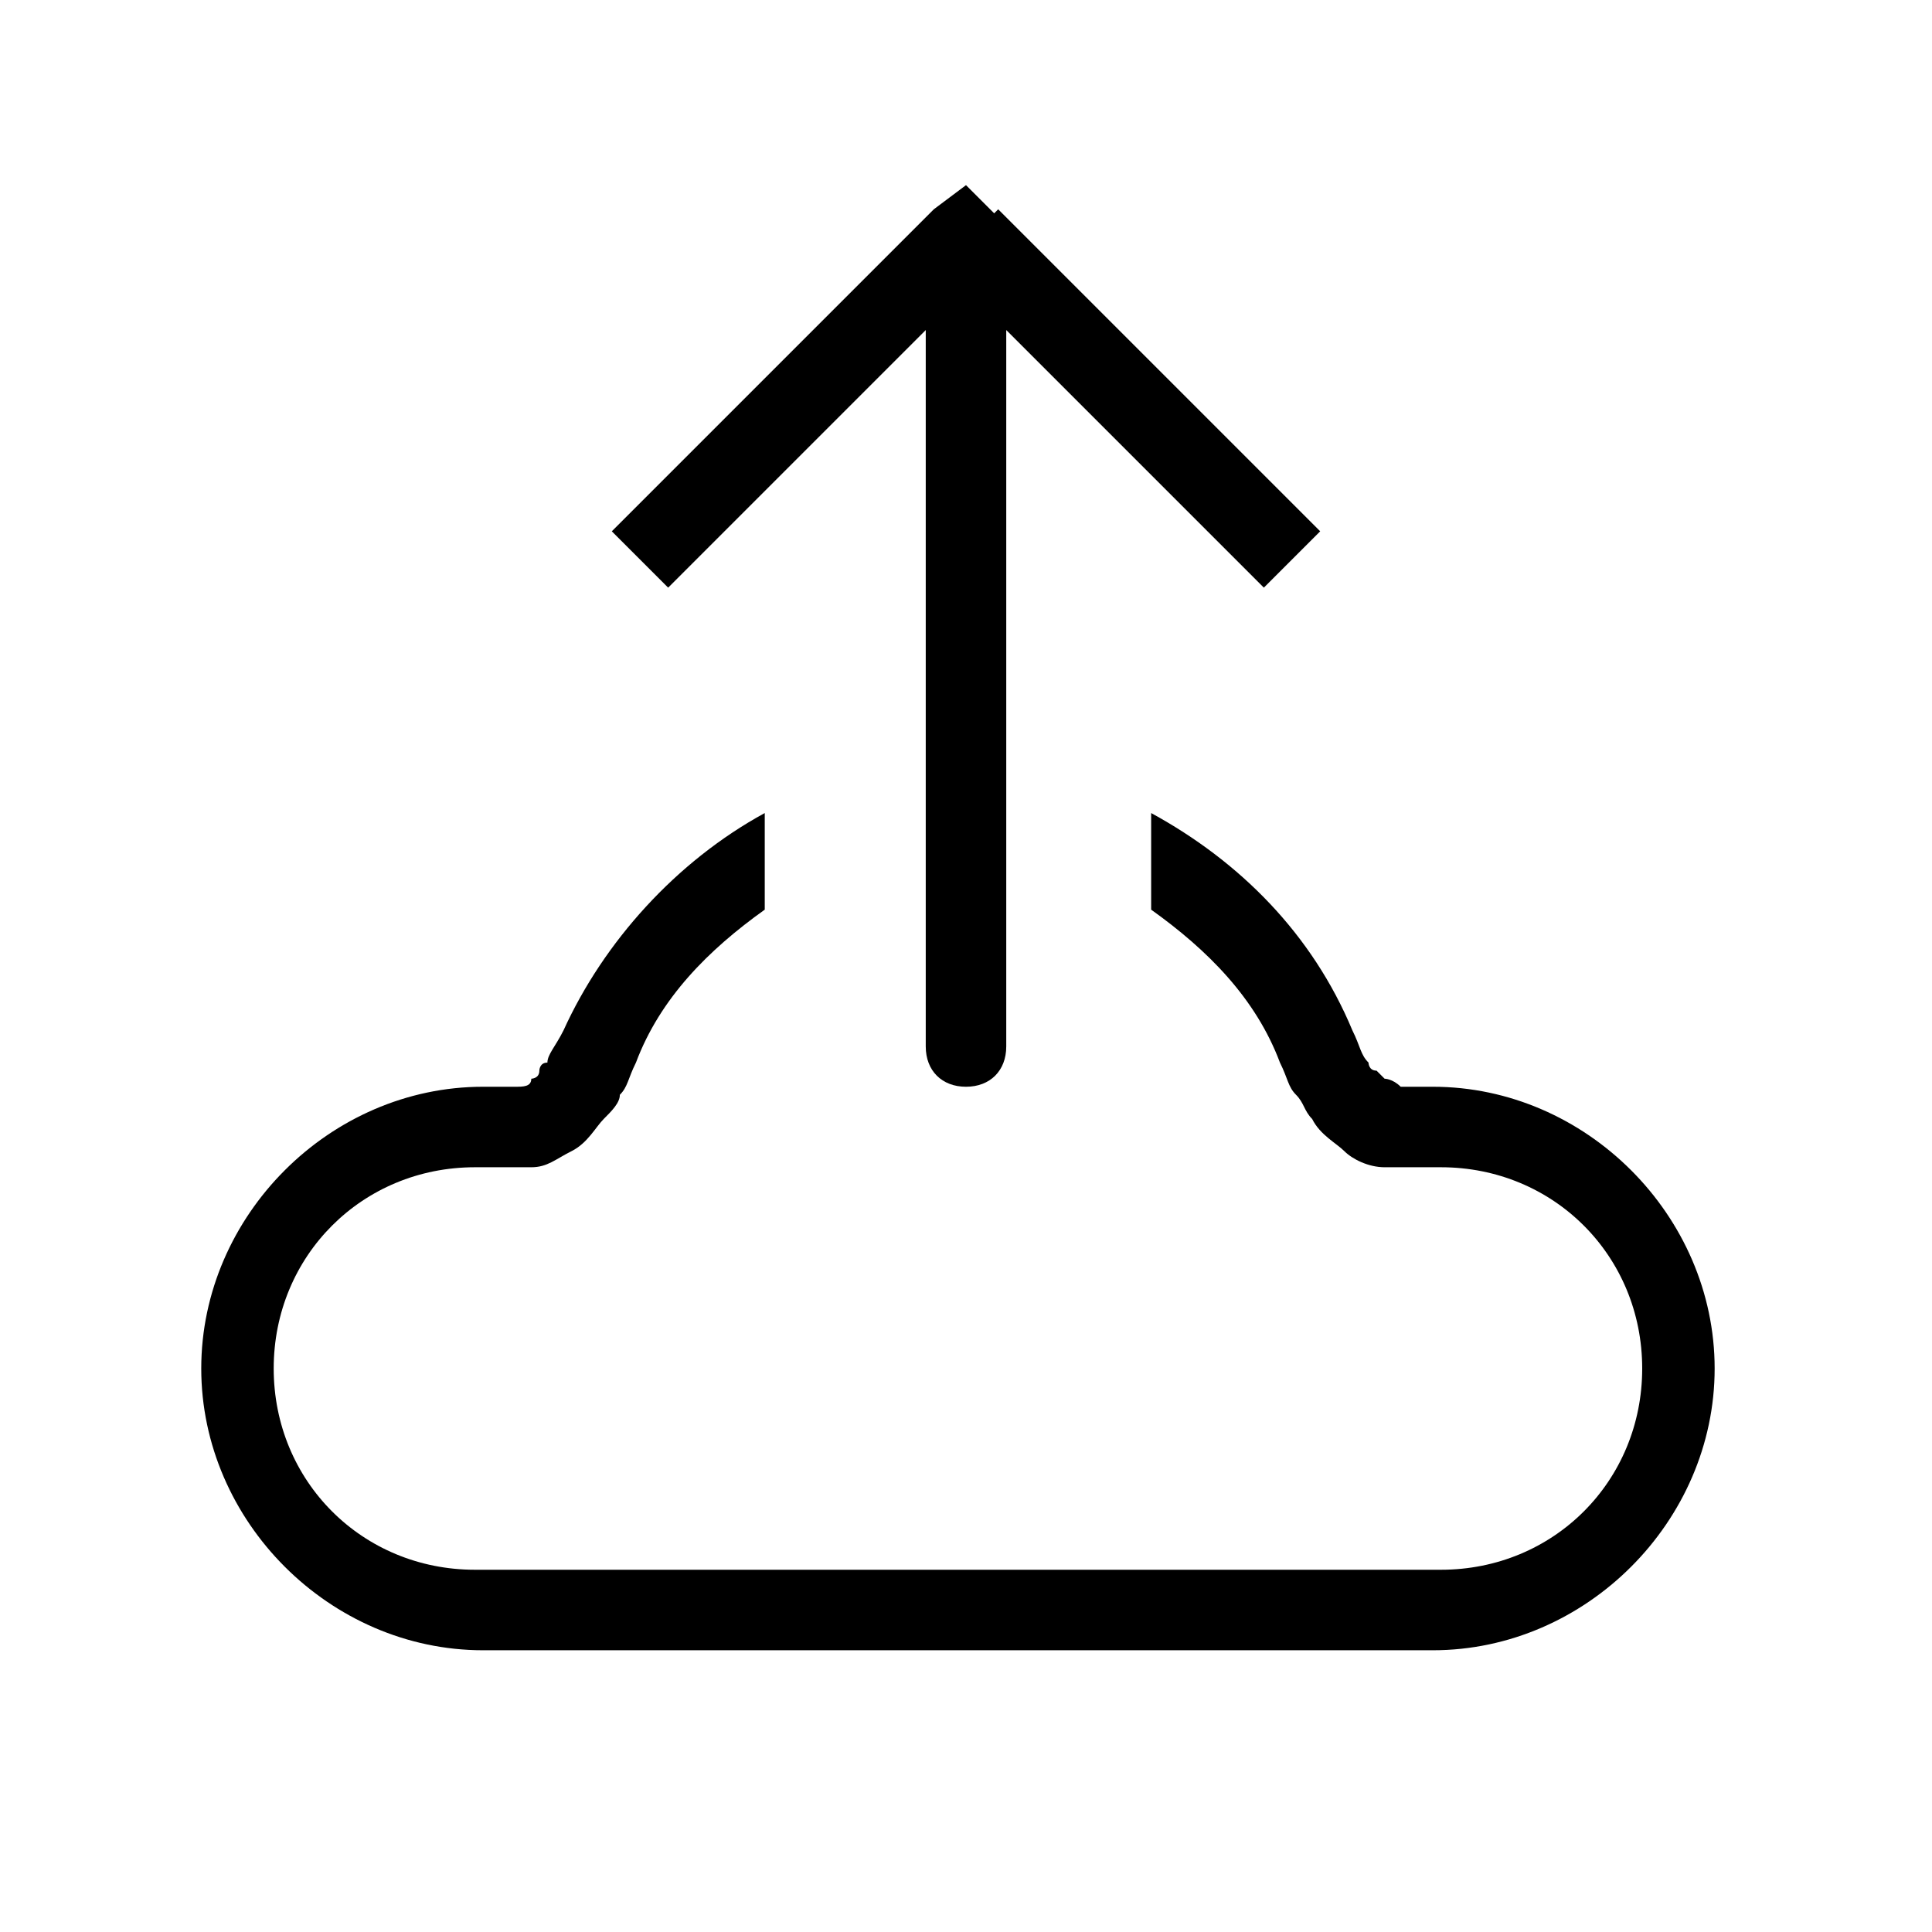 <?xml version="1.0" encoding="utf-8"?>
<!-- Generator: Adobe Illustrator 25.0.0, SVG Export Plug-In . SVG Version: 6.00 Build 0)  -->
<svg version="1.1" id="Calque_1" xmlns="http://www.w3.org/2000/svg" xmlns:xlink="http://www.w3.org/1999/xlink" x="0px" y="0px"
	 viewBox="0 0 24 24" style="enable-background:new 0 0 24 24;" xml:space="preserve">
<style type="text/css">
	.st0{fill-rule:evenodd;clip-rule:evenodd;}
</style>
<path class="st0" d="M9.5,11.3c-0.7,0.5-1.3,1.1-1.6,1.9l0,0h0c-0.1,0.2-0.1,0.3-0.2,0.4c0,0.1-0.1,0.2-0.2,0.3
	c-0.1,0.1-0.2,0.3-0.4,0.4c-0.2,0.1-0.3,0.2-0.5,0.2c-0.1,0-0.3,0-0.6,0l-0.1,0c-1.4,0-2.5,1.1-2.5,2.5c0,1.4,1.1,2.5,2.5,2.5h6h6
	c1.4,0,2.5-1.1,2.5-2.5c0-1.4-1.1-2.5-2.5-2.5l-0.1,0c-0.2,0-0.4,0-0.6,0c-0.2,0-0.4-0.1-0.5-0.2s-0.3-0.2-0.4-0.4
	c-0.1-0.1-0.1-0.2-0.2-0.3c-0.1-0.1-0.1-0.2-0.2-0.4l0,0c-0.3-0.8-0.9-1.4-1.6-1.9v-1.2c1.1,0.6,2,1.5,2.5,2.7
	c0.1,0.2,0.1,0.3,0.2,0.4c0,0,0,0.1,0.1,0.1c0,0,0,0,0,0l0,0c0.1,0.1,0.1,0.1,0.1,0.1c0,0,0.1,0,0.2,0.1c0,0,0.1,0,0.4,0
	c1.9,0,3.5,1.6,3.5,3.5c0,1.9-1.6,3.5-3.5,3.5h-6H6c-1.9,0-3.5-1.6-3.5-3.5c0-1.9,1.6-3.5,3.5-3.5c0.3,0,0.4,0,0.4,0
	c0.1,0,0.2,0,0.2-0.1c0,0,0.1,0,0.1-0.1c0,0,0,0,0,0c0,0,0,0,0,0c0,0,0-0.1,0.1-0.1c0-0.1,0.1-0.2,0.2-0.4c0.5-1.1,1.4-2.1,2.5-2.7
	V11.3z"/>
<path d="M12,3l-0.4-0.4L12,2.3l0.4,0.4L12,3z M12.5,13c0,0.3-0.2,0.5-0.5,0.5s-0.5-0.2-0.5-0.5H12.5z M7.6,6.6l4-4l0.7,0.7l-4,4
	L7.6,6.6z M12.4,2.6l4,4l-0.7,0.7l-4-4L12.4,2.6z M12.5,3v10h-1V3H12.5z"/>
</svg>
